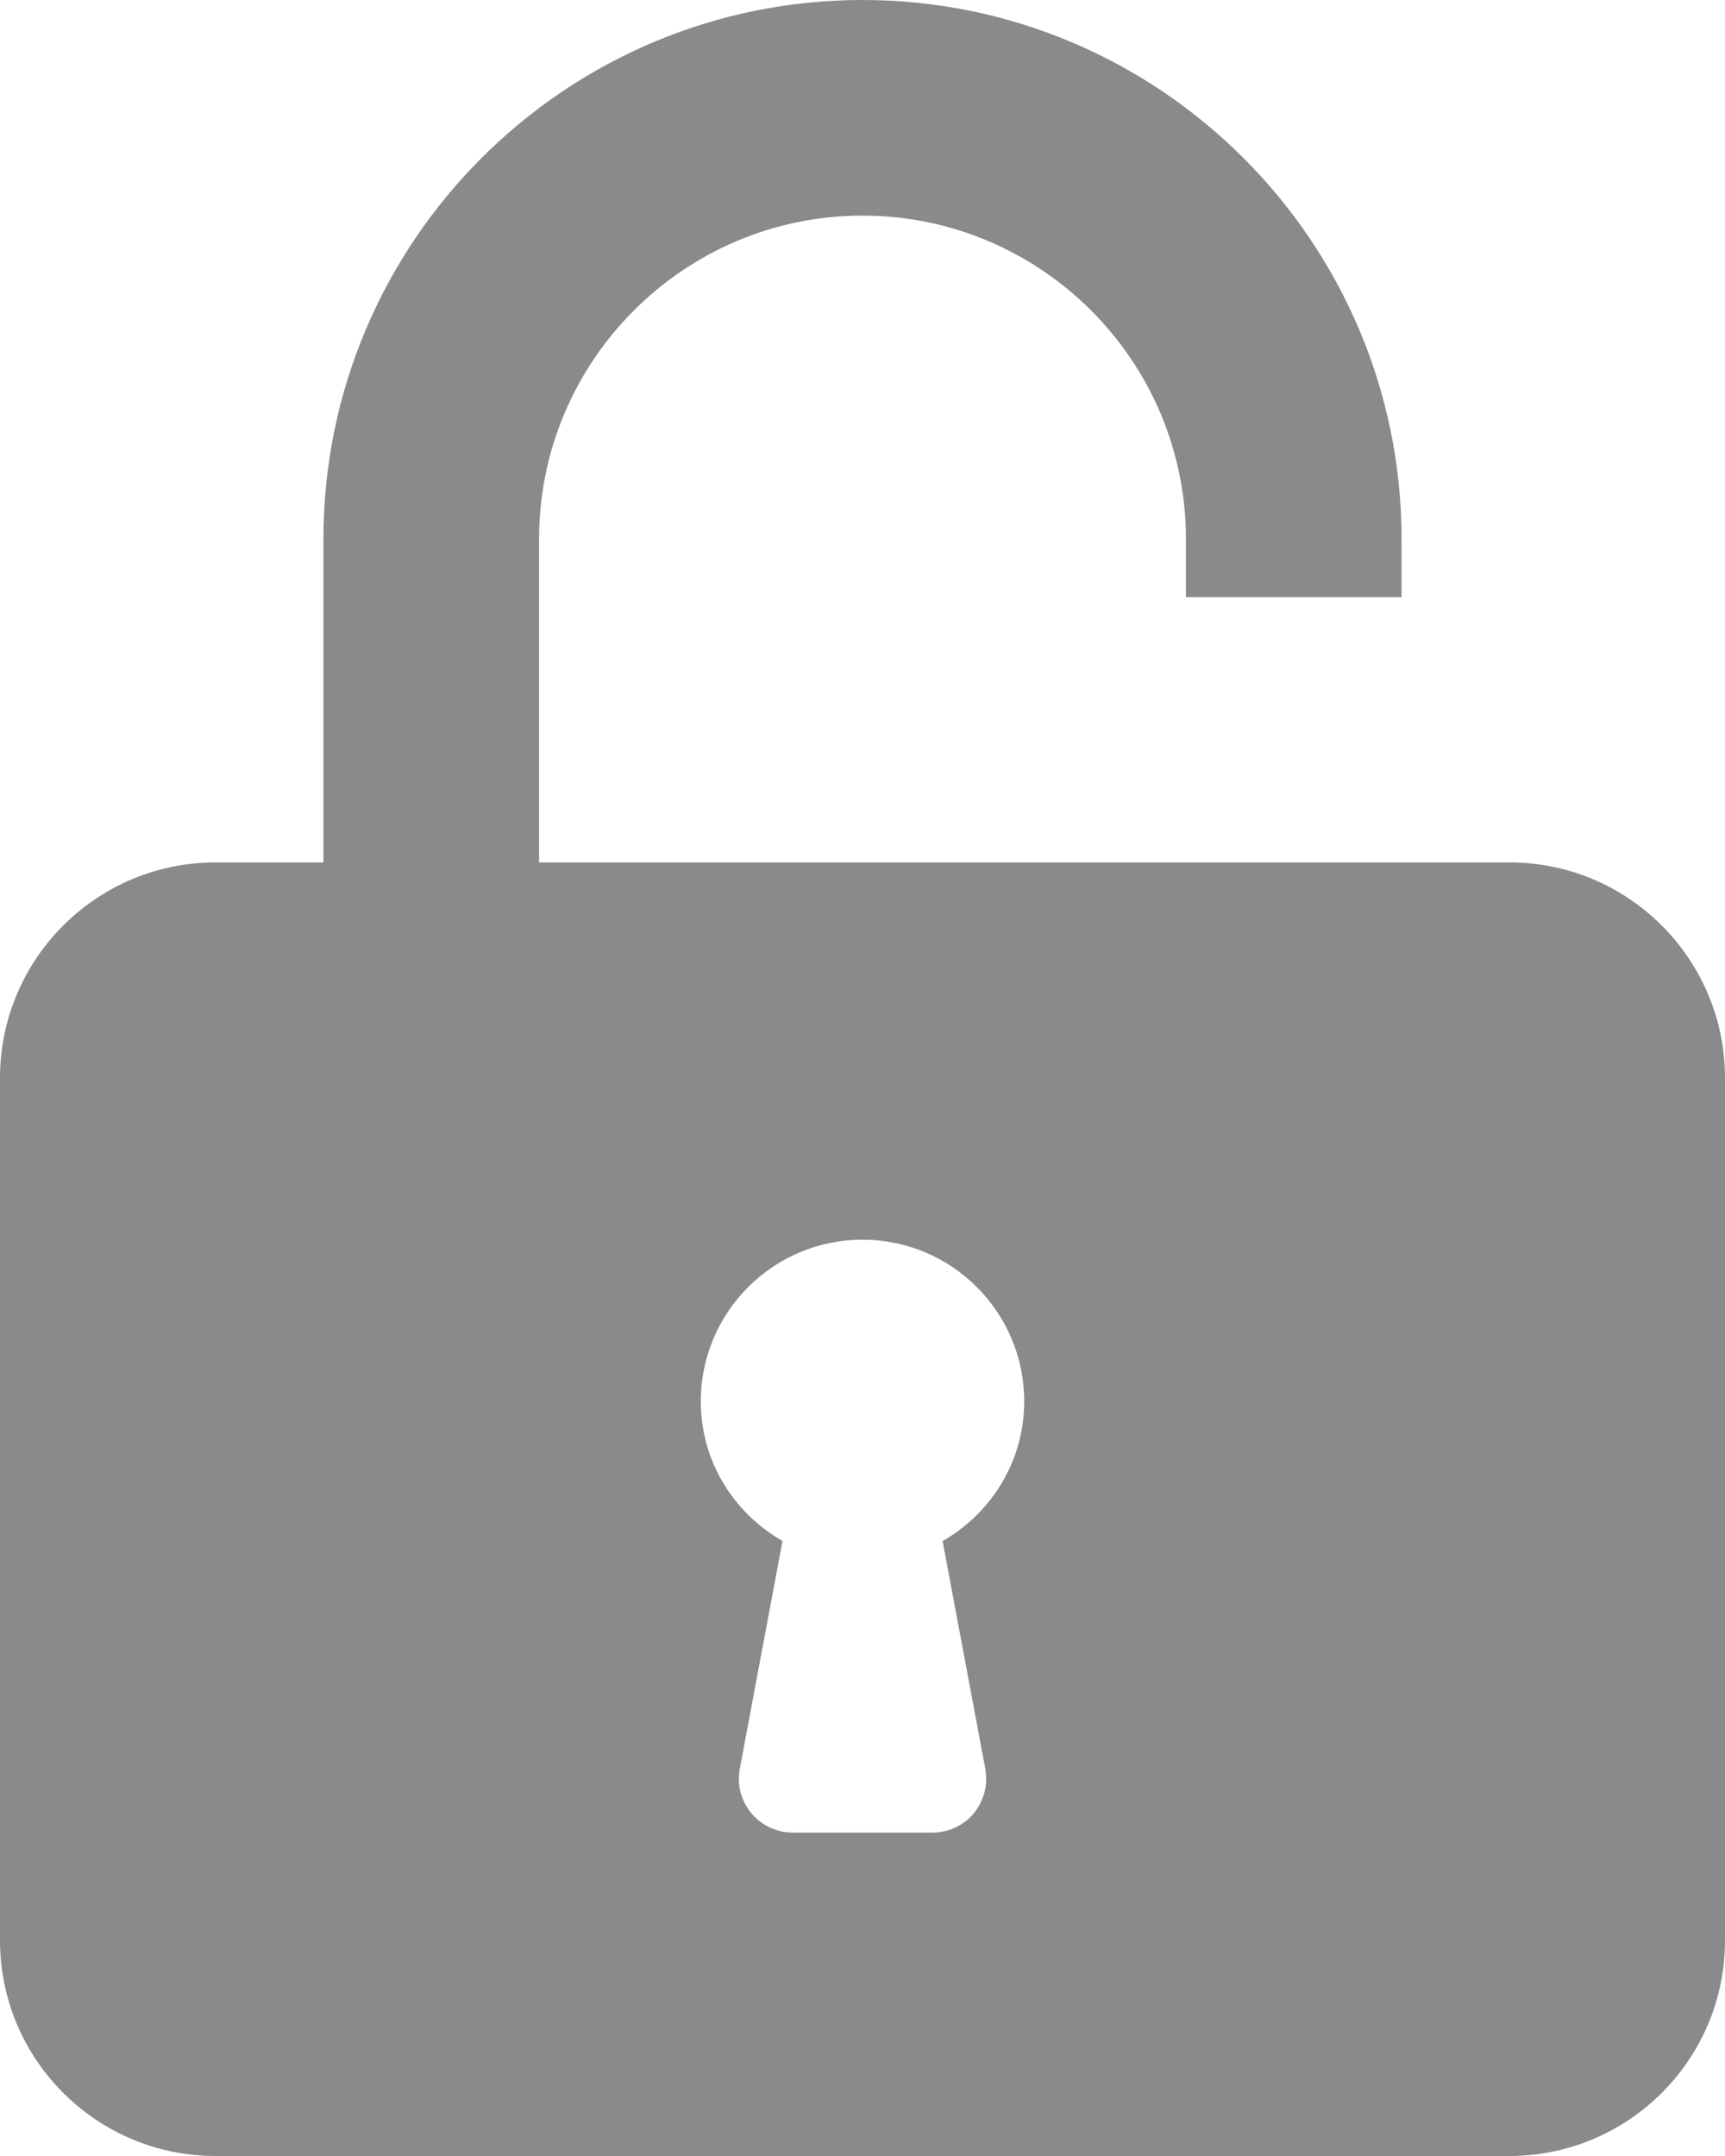 <svg xmlns="http://www.w3.org/2000/svg" width="16" height="20" viewBox="0 0 16 20"><path fill="#8A8A8D" d="M14 8h-9v-3c0-1.654 1.346-3 3-3s3 1.346 3 3v.539h2v-.539c0-2.757-2.243-5-5-5s-5 2.243-5 5v3h-1c-1.104 0-2 .896-2 2v8c0 1.104.896 2 2 2h12c1.104 0 2-.896 2-2v-8c0-1.104-.896-2-2-2zm-4.861 8.408c.027.146-.012.297-.106.412s-.237.18-.386.18h-1.294c-.148 0-.29-.066-.385-.181s-.134-.265-.106-.412l.396-2.112c-.451-.258-.758-.738-.758-1.295 0-.828.672-1.5 1.5-1.5s1.5.672 1.5 1.5c0 .557-.307 1.037-.757 1.296l.396 2.112z"/></svg>
